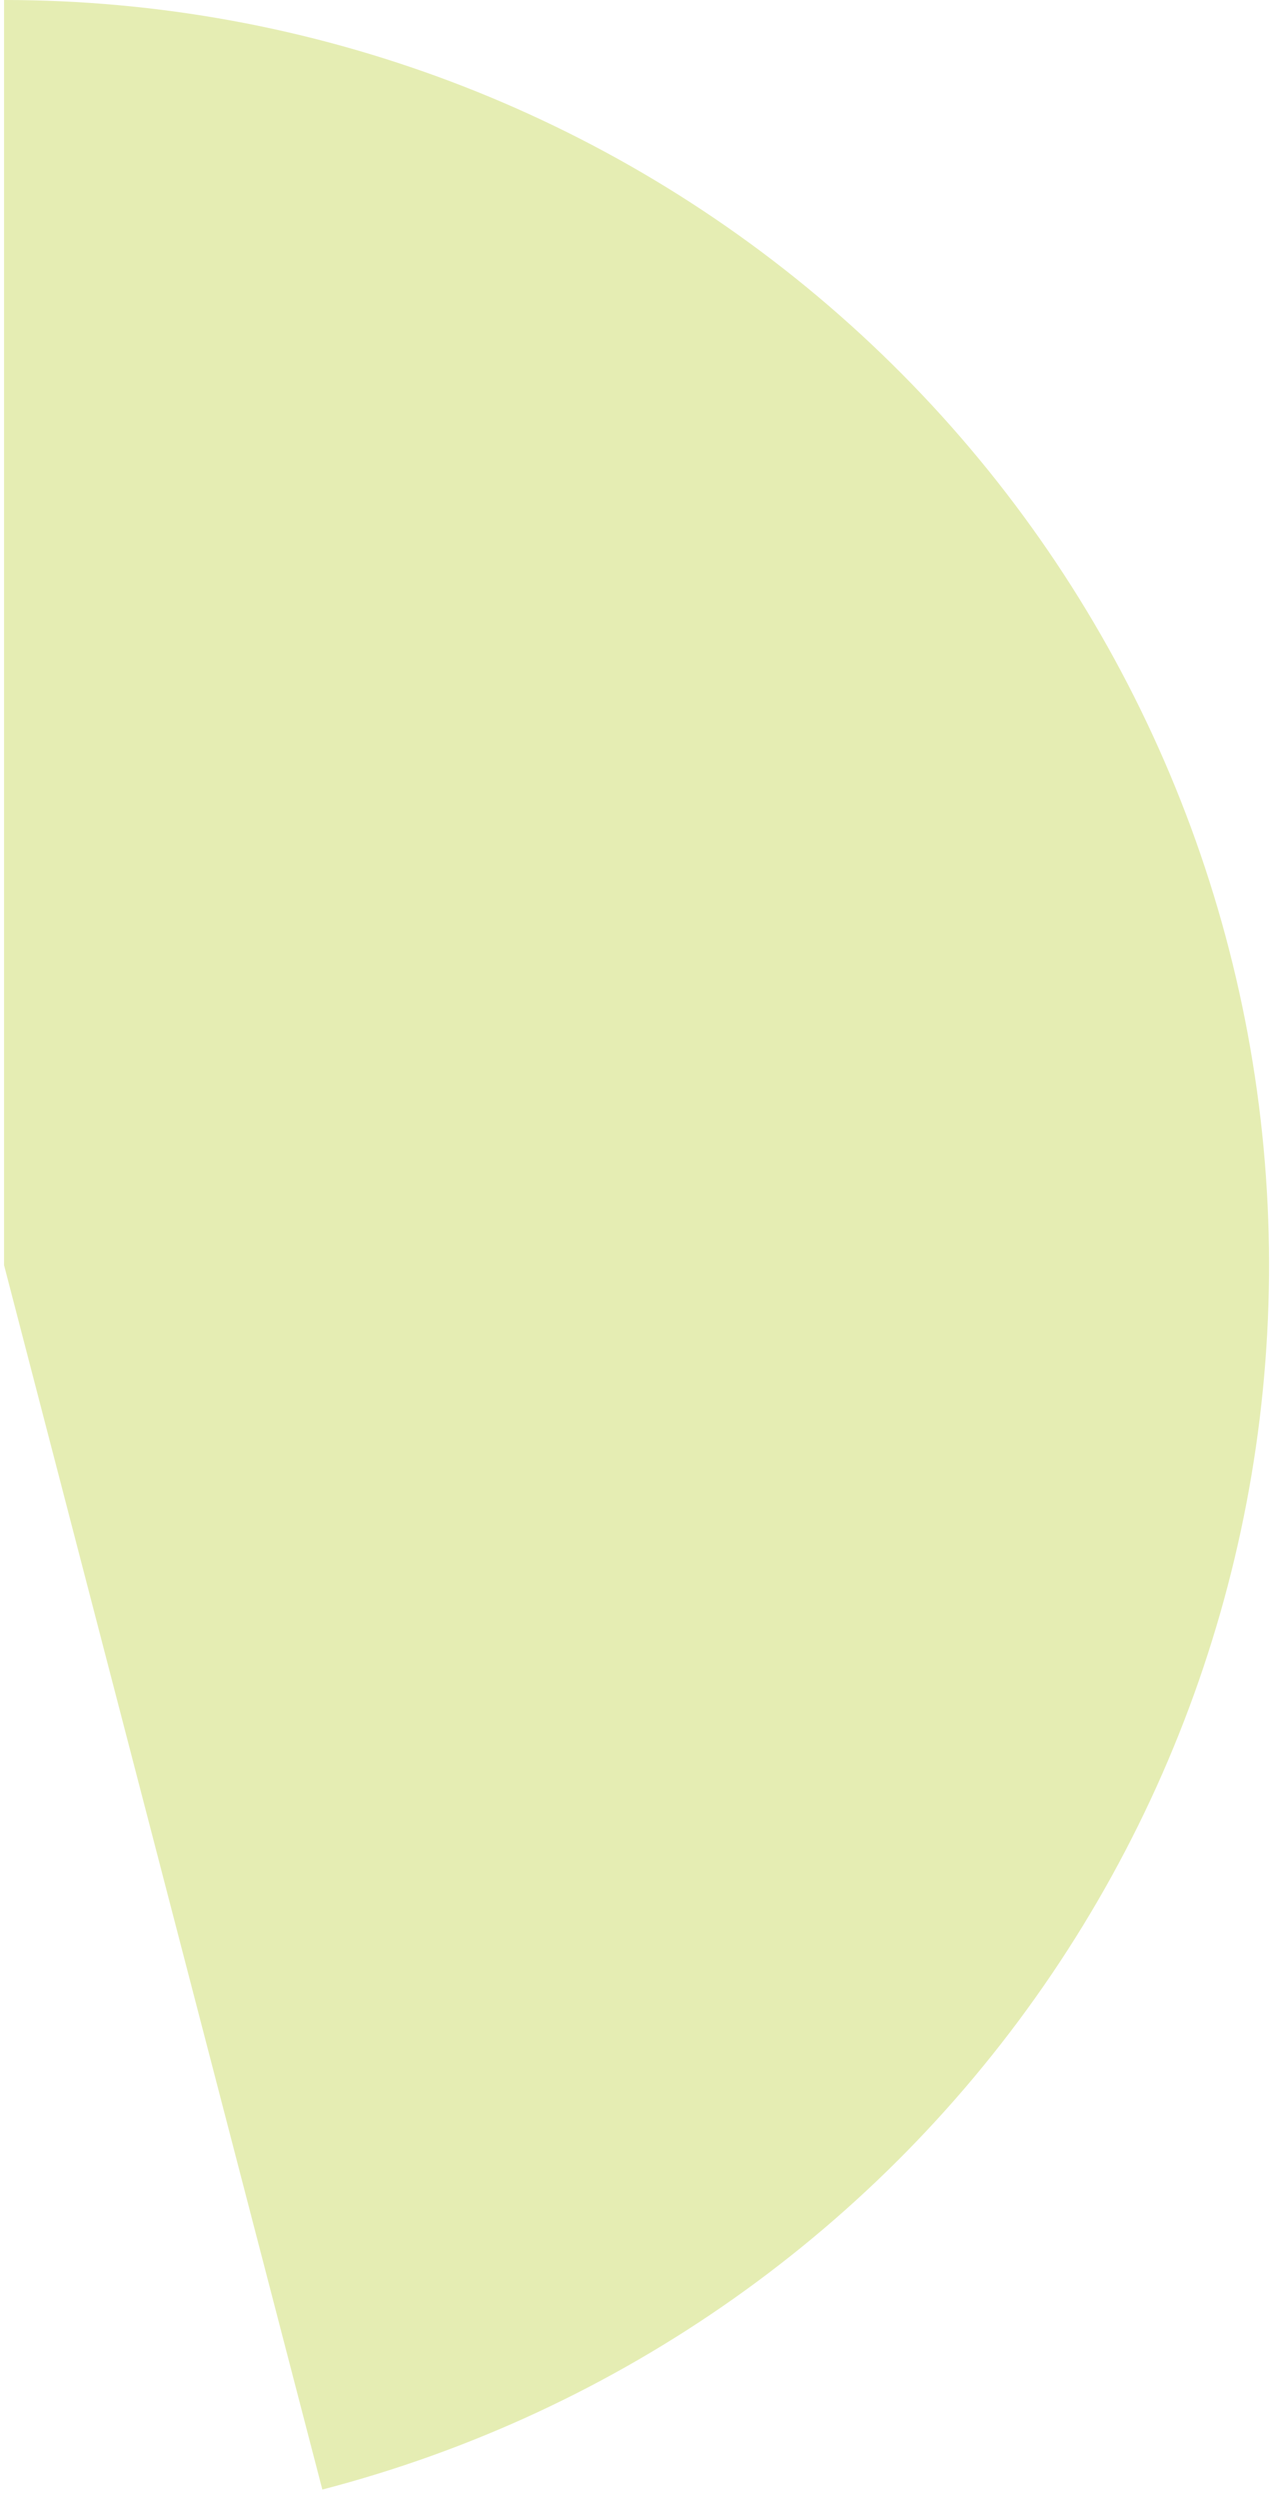 <?xml version="1.0" encoding="utf-8"?>
<svg xmlns="http://www.w3.org/2000/svg" fill="none" height="100%" overflow="visible" preserveAspectRatio="none" style="display: block;" viewBox="0 0 115 226" width="100%">
<path d="M0.366 0C28.186 3.31744e-07 55.051 10.14 75.933 28.522C96.815 46.903 110.28 72.266 113.809 99.861C117.337 127.456 110.686 155.39 95.102 178.435C79.517 201.479 56.067 218.053 29.143 225.053L0.366 114.366L0.366 0Z" fill="#E5EDB3" id="Ellipse 24"/>
</svg>